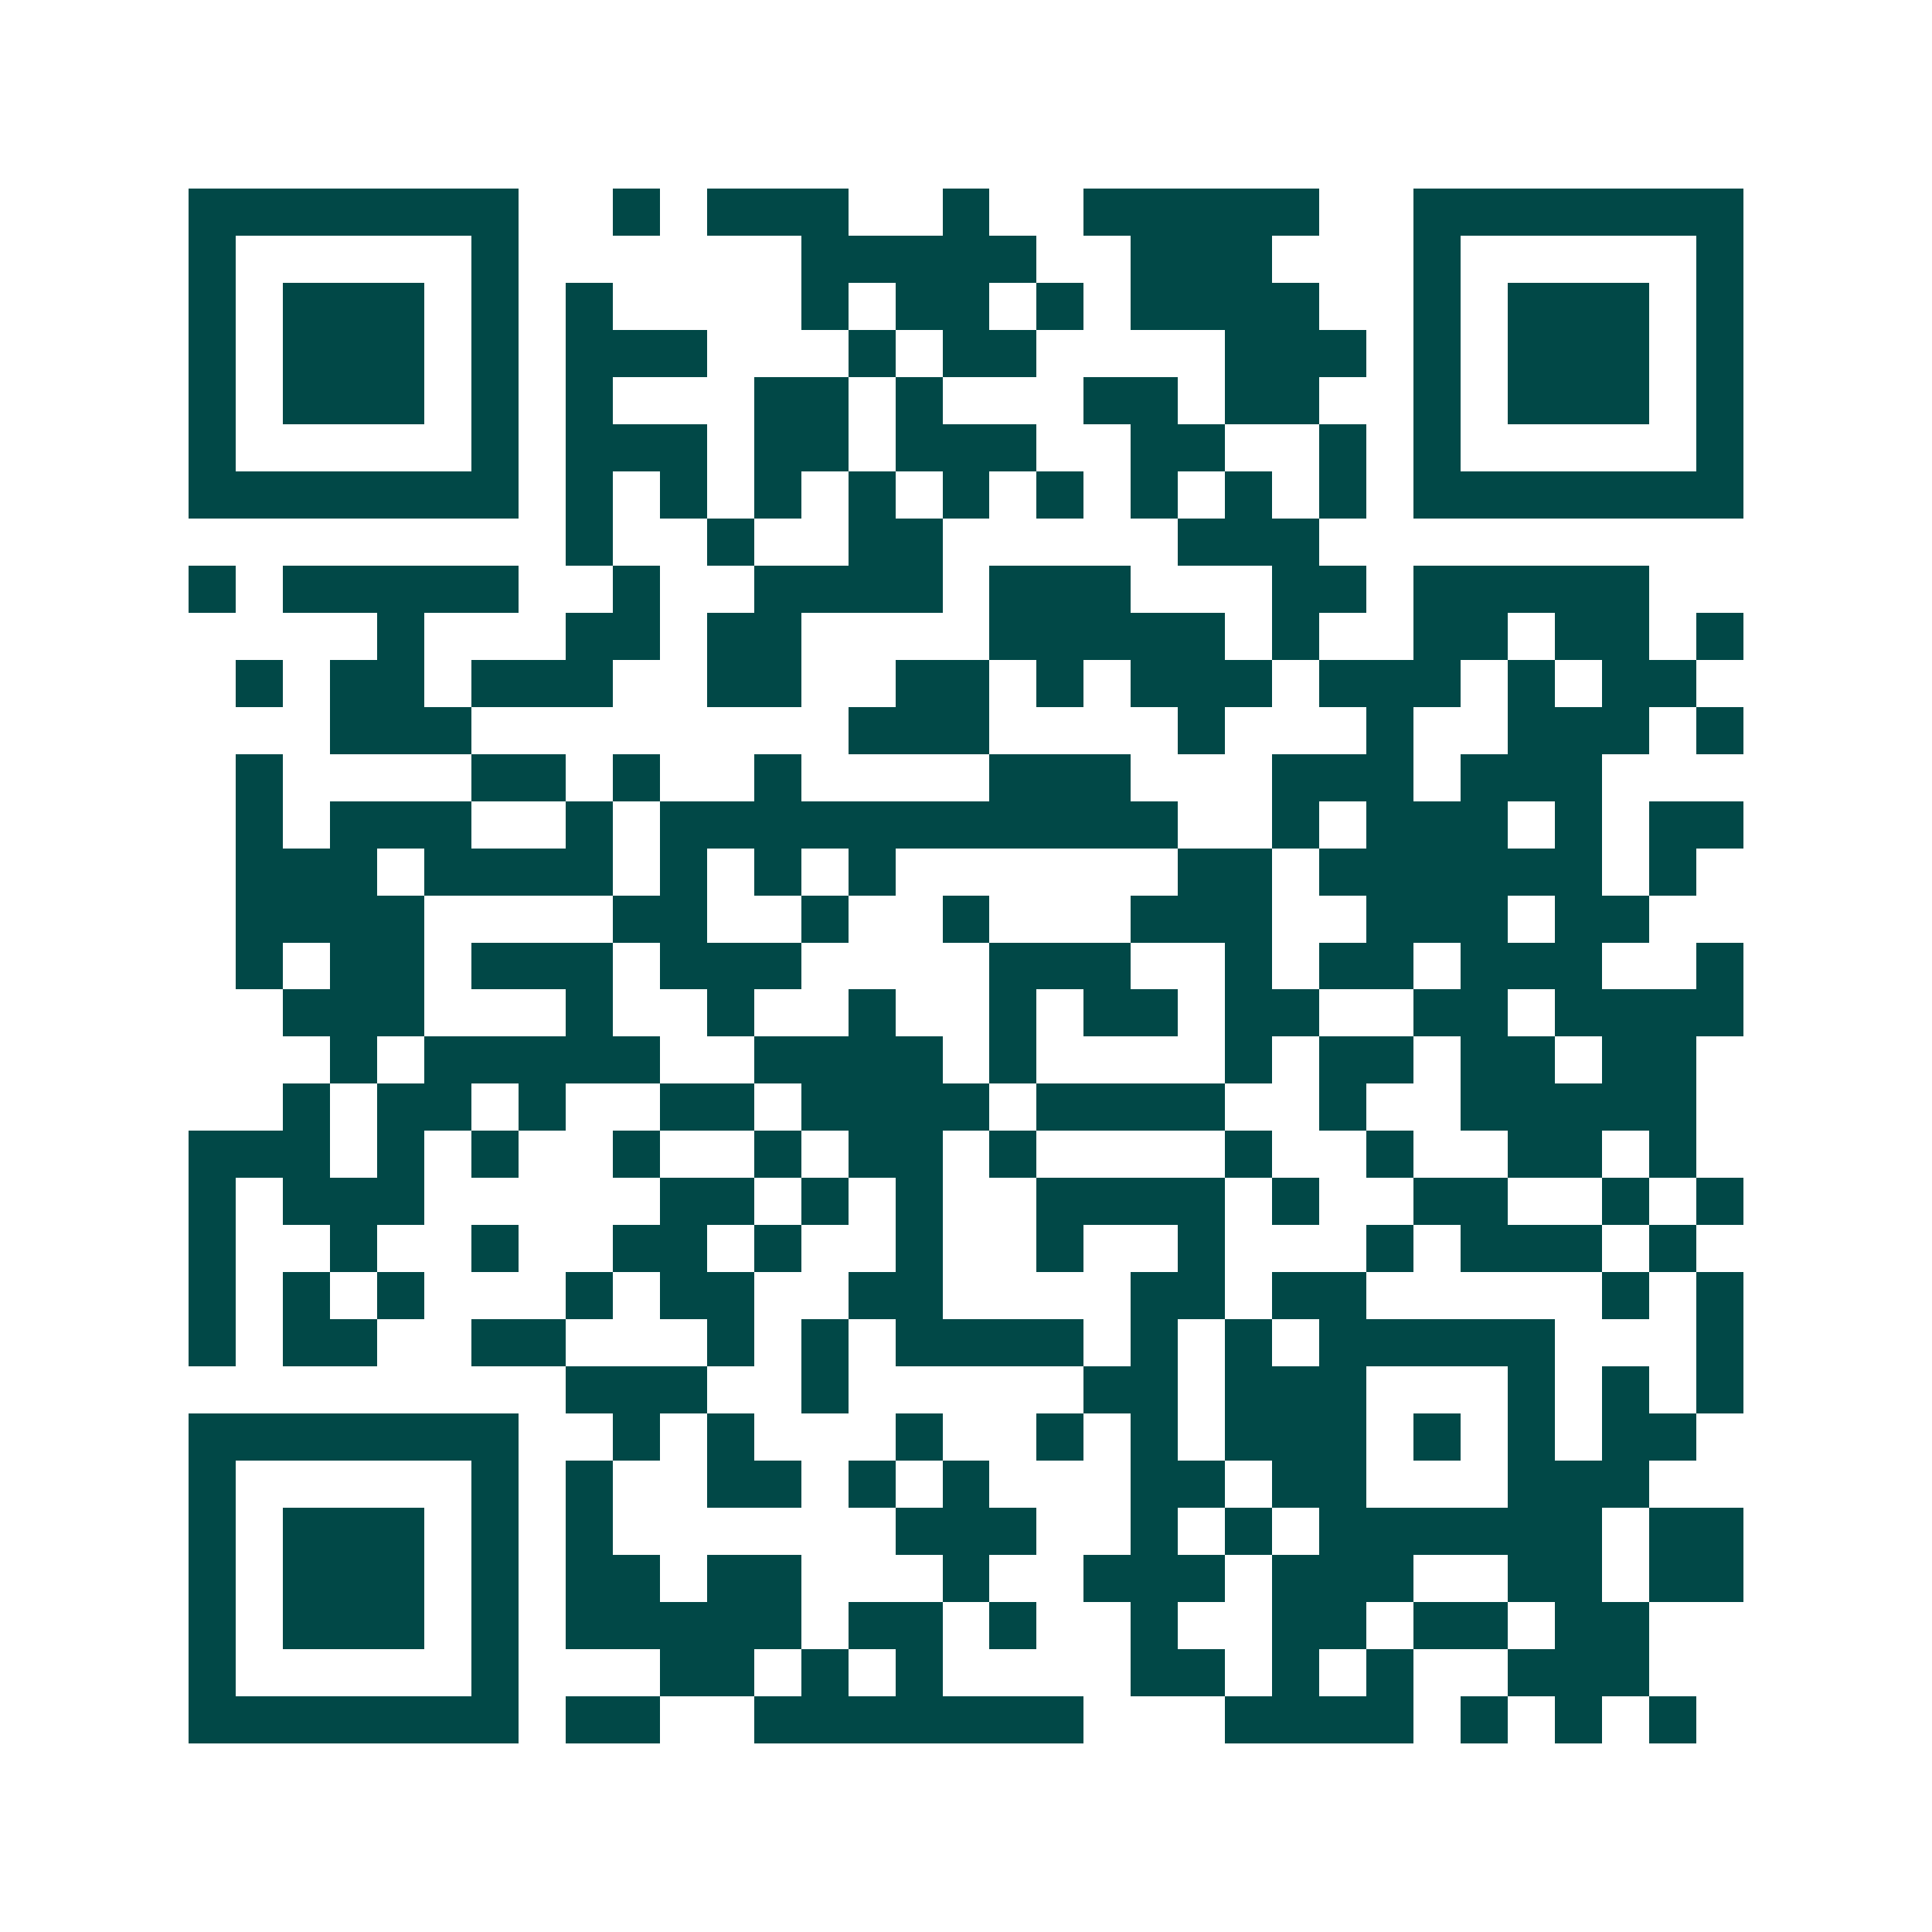 <svg xmlns="http://www.w3.org/2000/svg" width="200" height="200" viewBox="0 0 41 41" shape-rendering="crispEdges"><path fill="#ffffff" d="M0 0h41v41H0z"/><path stroke="#014847" d="M4 4.5h7m2 0h1m1 0h3m2 0h1m2 0h5m2 0h7M4 5.5h1m5 0h1m6 0h5m2 0h3m3 0h1m5 0h1M4 6.5h1m1 0h3m1 0h1m1 0h1m4 0h1m1 0h2m1 0h1m1 0h4m2 0h1m1 0h3m1 0h1M4 7.5h1m1 0h3m1 0h1m1 0h3m3 0h1m1 0h2m4 0h3m1 0h1m1 0h3m1 0h1M4 8.5h1m1 0h3m1 0h1m1 0h1m3 0h2m1 0h1m3 0h2m1 0h2m2 0h1m1 0h3m1 0h1M4 9.5h1m5 0h1m1 0h3m1 0h2m1 0h3m2 0h2m2 0h1m1 0h1m5 0h1M4 10.5h7m1 0h1m1 0h1m1 0h1m1 0h1m1 0h1m1 0h1m1 0h1m1 0h1m1 0h1m1 0h7M12 11.5h1m2 0h1m2 0h2m5 0h3M4 12.5h1m1 0h5m2 0h1m2 0h4m1 0h3m3 0h2m1 0h5M8 13.5h1m3 0h2m1 0h2m4 0h5m1 0h1m2 0h2m1 0h2m1 0h1M5 14.5h1m1 0h2m1 0h3m2 0h2m2 0h2m1 0h1m1 0h3m1 0h3m1 0h1m1 0h2M7 15.5h3m8 0h3m4 0h1m3 0h1m2 0h3m1 0h1M5 16.5h1m4 0h2m1 0h1m2 0h1m4 0h3m3 0h3m1 0h3M5 17.5h1m1 0h3m2 0h1m1 0h11m2 0h1m1 0h3m1 0h1m1 0h2M5 18.5h3m1 0h4m1 0h1m1 0h1m1 0h1m6 0h2m1 0h6m1 0h1M5 19.5h4m4 0h2m2 0h1m2 0h1m3 0h3m2 0h3m1 0h2M5 20.5h1m1 0h2m1 0h3m1 0h3m4 0h3m2 0h1m1 0h2m1 0h3m2 0h1M6 21.5h3m3 0h1m2 0h1m2 0h1m2 0h1m1 0h2m1 0h2m2 0h2m1 0h4M7 22.5h1m1 0h5m2 0h4m1 0h1m4 0h1m1 0h2m1 0h2m1 0h2M6 23.5h1m1 0h2m1 0h1m2 0h2m1 0h4m1 0h4m2 0h1m2 0h5M4 24.5h3m1 0h1m1 0h1m2 0h1m2 0h1m1 0h2m1 0h1m4 0h1m2 0h1m2 0h2m1 0h1M4 25.5h1m1 0h3m5 0h2m1 0h1m1 0h1m2 0h4m1 0h1m2 0h2m2 0h1m1 0h1M4 26.5h1m2 0h1m2 0h1m2 0h2m1 0h1m2 0h1m2 0h1m2 0h1m3 0h1m1 0h3m1 0h1M4 27.5h1m1 0h1m1 0h1m3 0h1m1 0h2m2 0h2m4 0h2m1 0h2m5 0h1m1 0h1M4 28.5h1m1 0h2m2 0h2m3 0h1m1 0h1m1 0h4m1 0h1m1 0h1m1 0h5m3 0h1M12 29.5h3m2 0h1m5 0h2m1 0h3m3 0h1m1 0h1m1 0h1M4 30.5h7m2 0h1m1 0h1m3 0h1m2 0h1m1 0h1m1 0h3m1 0h1m1 0h1m1 0h2M4 31.5h1m5 0h1m1 0h1m2 0h2m1 0h1m1 0h1m3 0h2m1 0h2m3 0h3M4 32.5h1m1 0h3m1 0h1m1 0h1m6 0h3m2 0h1m1 0h1m1 0h6m1 0h2M4 33.5h1m1 0h3m1 0h1m1 0h2m1 0h2m3 0h1m2 0h3m1 0h3m2 0h2m1 0h2M4 34.5h1m1 0h3m1 0h1m1 0h5m1 0h2m1 0h1m2 0h1m2 0h2m1 0h2m1 0h2M4 35.5h1m5 0h1m3 0h2m1 0h1m1 0h1m4 0h2m1 0h1m1 0h1m2 0h3M4 36.5h7m1 0h2m2 0h7m3 0h4m1 0h1m1 0h1m1 0h1"/></svg>
